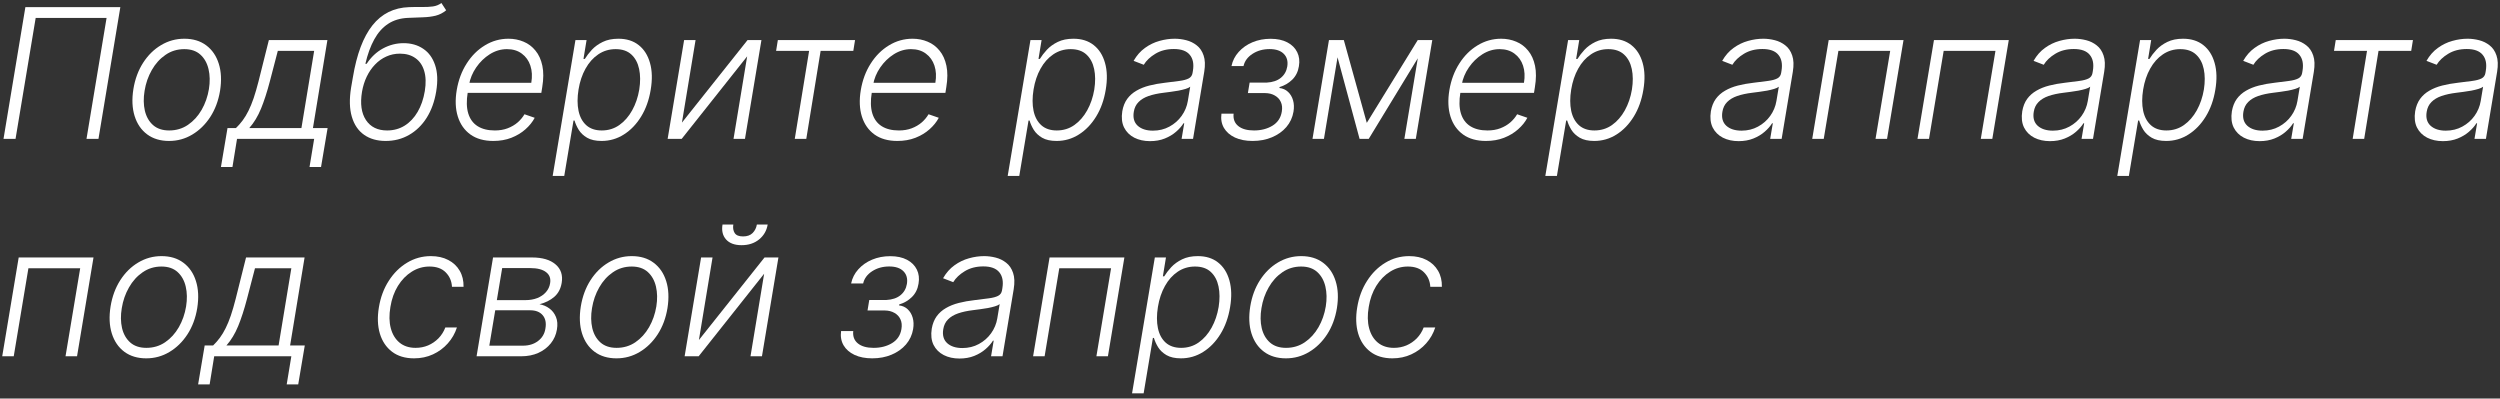 <?xml version="1.0" encoding="UTF-8"?> <svg xmlns="http://www.w3.org/2000/svg" width="414" height="66" viewBox="0 0 414 66" fill="none"><rect x="0" y="0" width="414" height="66" fill="#333333" stroke="none"/><path d="M230.583 59.341C229.106 59.341 227.888 58.975 226.929 58.244C225.97 57.512 225.299 56.511 224.916 55.239C224.539 53.961 224.486 52.512 224.756 50.893C225.026 49.245 225.569 47.785 226.386 46.514C227.202 45.236 228.211 44.234 229.411 43.51C230.619 42.778 231.936 42.413 233.364 42.413C234.465 42.413 235.423 42.626 236.24 43.052C237.057 43.471 237.689 44.064 238.136 44.831C238.584 45.591 238.797 46.479 238.776 47.494H236.858C236.808 46.55 236.464 45.754 235.825 45.108C235.193 44.462 234.298 44.138 233.14 44.138C232.082 44.138 231.102 44.422 230.2 44.991C229.298 45.552 228.534 46.337 227.909 47.345C227.291 48.346 226.876 49.508 226.663 50.829C226.435 52.157 226.457 53.332 226.727 54.355C226.996 55.371 227.479 56.166 228.175 56.741C228.879 57.317 229.766 57.604 230.839 57.604C231.57 57.604 232.259 57.469 232.906 57.2C233.552 56.922 234.124 56.532 234.621 56.028C235.118 55.516 235.498 54.916 235.761 54.227H237.678C237.359 55.221 236.854 56.102 236.166 56.869C235.484 57.636 234.667 58.24 233.715 58.68C232.764 59.121 231.72 59.341 230.583 59.341Z" fill="white"></path><path d="M212.944 59.341C211.509 59.341 210.302 58.979 209.322 58.254C208.342 57.523 207.649 56.511 207.244 55.218C206.839 53.925 206.772 52.434 207.042 50.744C207.312 49.096 207.848 47.647 208.65 46.397C209.46 45.14 210.454 44.163 211.633 43.467C212.812 42.764 214.094 42.413 215.479 42.413C216.921 42.413 218.128 42.778 219.101 43.51C220.082 44.241 220.774 45.254 221.179 46.546C221.591 47.839 221.662 49.334 221.392 51.031C221.122 52.672 220.582 54.117 219.773 55.367C218.963 56.61 217.969 57.583 216.79 58.286C215.618 58.989 214.336 59.341 212.944 59.341ZM212.965 57.604C214.13 57.604 215.167 57.295 216.076 56.678C216.992 56.053 217.748 55.221 218.345 54.185C218.942 53.141 219.343 51.994 219.549 50.744C219.741 49.55 219.719 48.453 219.485 47.452C219.251 46.45 218.8 45.648 218.132 45.044C217.464 44.44 216.577 44.138 215.469 44.138C214.311 44.138 213.274 44.455 212.358 45.087C211.442 45.712 210.685 46.55 210.089 47.601C209.492 48.645 209.094 49.788 208.896 51.031C208.697 52.231 208.711 53.329 208.938 54.323C209.172 55.317 209.623 56.113 210.291 56.709C210.966 57.306 211.857 57.604 212.965 57.604Z" fill="white"></path><path d="M187.469 65.136L191.24 42.636H193.083L192.572 45.758H192.795C193.094 45.268 193.481 44.763 193.957 44.245C194.44 43.727 195.04 43.293 195.757 42.945C196.482 42.59 197.348 42.413 198.357 42.413C199.706 42.413 200.825 42.764 201.712 43.467C202.607 44.17 203.232 45.158 203.587 46.429C203.95 47.7 203.989 49.178 203.705 50.861C203.428 52.551 202.898 54.032 202.117 55.303C201.336 56.575 200.381 57.565 199.251 58.276C198.129 58.986 196.901 59.341 195.565 59.341C194.578 59.341 193.779 59.163 193.168 58.808C192.565 58.453 192.103 58.016 191.783 57.498C191.464 56.972 191.233 56.461 191.091 55.964H190.92L189.386 65.136H187.469ZM191.751 50.829C191.538 52.15 191.538 53.322 191.751 54.344C191.964 55.36 192.394 56.159 193.04 56.741C193.687 57.317 194.539 57.604 195.597 57.604C196.684 57.604 197.653 57.306 198.506 56.709C199.358 56.106 200.068 55.293 200.636 54.27C201.205 53.247 201.595 52.1 201.808 50.829C202.007 49.572 202 48.439 201.787 47.43C201.574 46.422 201.148 45.623 200.509 45.033C199.869 44.437 198.999 44.138 197.898 44.138C196.833 44.138 195.874 44.426 195.022 45.001C194.177 45.57 193.474 46.358 192.913 47.366C192.352 48.368 191.964 49.522 191.751 50.829Z" fill="white"></path><path d="M171.081 59L173.808 42.636H186.198L183.471 59H181.564L183.993 44.426H175.417L172.988 59H171.081Z" fill="white"></path><path d="M158.888 59.373C157.901 59.373 157.031 59.181 156.278 58.797C155.525 58.407 154.964 57.846 154.595 57.114C154.233 56.376 154.133 55.481 154.297 54.43C154.439 53.62 154.709 52.938 155.106 52.384C155.511 51.83 156.022 51.376 156.64 51.02C157.258 50.658 157.969 50.374 158.771 50.168C159.574 49.962 160.447 49.806 161.392 49.7C162.315 49.586 163.103 49.486 163.757 49.401C164.41 49.316 164.918 49.181 165.28 48.996C165.643 48.812 165.859 48.513 165.93 48.102L165.994 47.718C166.179 46.603 166.008 45.726 165.483 45.087C164.957 44.44 164.076 44.117 162.841 44.117C161.662 44.117 160.639 44.38 159.772 44.906C158.913 45.424 158.274 46.031 157.855 46.727L156.172 46.077C156.683 45.182 157.312 44.469 158.057 43.936C158.803 43.396 159.602 43.009 160.454 42.775C161.307 42.533 162.148 42.413 162.979 42.413C163.604 42.413 164.24 42.494 164.886 42.658C165.532 42.821 166.111 43.105 166.623 43.51C167.141 43.908 167.521 44.465 167.763 45.182C168.011 45.893 168.047 46.795 167.869 47.888L166.015 59H164.119L164.556 56.411H164.439C164.14 56.894 163.728 57.363 163.203 57.817C162.684 58.272 162.063 58.645 161.339 58.936C160.614 59.227 159.797 59.373 158.888 59.373ZM159.368 57.636C160.376 57.636 161.289 57.413 162.106 56.965C162.929 56.518 163.604 55.925 164.13 55.186C164.662 54.44 165.003 53.62 165.152 52.725L165.547 50.36C165.39 50.495 165.135 50.616 164.78 50.722C164.432 50.829 164.037 50.925 163.597 51.01C163.164 51.088 162.727 51.156 162.287 51.212C161.853 51.269 161.47 51.319 161.136 51.361C160.192 51.475 159.368 51.653 158.665 51.894C157.968 52.136 157.411 52.469 156.992 52.895C156.573 53.315 156.31 53.854 156.204 54.515C156.04 55.509 156.257 56.28 156.853 56.827C157.457 57.366 158.295 57.636 159.368 57.636Z" fill="white"></path><path d="M139.283 54.824H141.297C141.205 55.697 141.46 56.379 142.064 56.869C142.668 57.359 143.538 57.605 144.674 57.605C145.846 57.605 146.865 57.342 147.732 56.816C148.598 56.283 149.113 55.509 149.276 54.494C149.383 53.876 149.33 53.34 149.116 52.885C148.911 52.43 148.58 52.075 148.126 51.82C147.678 51.557 147.142 51.422 146.517 51.415H143.662L143.95 49.678H146.783C147.764 49.621 148.541 49.359 149.116 48.89C149.699 48.414 150.054 47.793 150.182 47.026C150.324 46.152 150.136 45.453 149.617 44.927C149.099 44.394 148.31 44.128 147.252 44.128C146.18 44.128 145.239 44.391 144.429 44.916C143.619 45.442 143.122 46.117 142.938 46.94H140.945C141.13 46.053 141.528 45.271 142.138 44.597C142.749 43.915 143.509 43.382 144.418 42.999C145.335 42.615 146.336 42.423 147.423 42.423C148.523 42.423 149.45 42.622 150.203 43.02C150.956 43.418 151.499 43.961 151.833 44.65C152.167 45.332 152.259 46.106 152.11 46.972C151.968 47.874 151.599 48.617 151.002 49.199C150.413 49.774 149.717 50.179 148.914 50.413L148.882 50.573C149.45 50.637 149.926 50.85 150.31 51.212C150.7 51.575 150.977 52.04 151.141 52.608C151.304 53.176 151.329 53.805 151.215 54.494C151.052 55.46 150.658 56.308 150.033 57.04C149.408 57.764 148.612 58.329 147.646 58.734C146.687 59.139 145.619 59.341 144.44 59.341C143.31 59.341 142.337 59.153 141.521 58.776C140.704 58.393 140.097 57.864 139.699 57.189C139.301 56.507 139.163 55.719 139.283 54.824Z" fill="white"></path><path d="M115.739 56.305L126.606 42.636H128.907L126.18 59H124.283L126.542 45.332L115.697 59H113.374L116.102 42.636H117.998L115.739 56.305ZM125.338 37.182H127.128C126.957 38.197 126.482 39.021 125.7 39.654C124.926 40.286 123.96 40.602 122.803 40.602C121.659 40.602 120.803 40.286 120.235 39.654C119.674 39.021 119.479 38.197 119.649 37.182H121.439C121.347 37.736 121.421 38.205 121.663 38.588C121.904 38.965 122.366 39.153 123.048 39.153C123.729 39.153 124.258 38.965 124.635 38.588C125.011 38.205 125.246 37.736 125.338 37.182Z" fill="white"></path><path d="M102.084 59.341C100.65 59.341 99.442 58.979 98.462 58.254C97.482 57.523 96.79 56.511 96.385 55.218C95.98 53.925 95.913 52.434 96.182 50.744C96.452 49.096 96.989 47.647 97.791 46.397C98.601 45.14 99.595 44.163 100.774 43.467C101.953 42.764 103.235 42.413 104.62 42.413C106.062 42.413 107.269 42.778 108.242 43.51C109.222 44.241 109.915 45.254 110.32 46.546C110.731 47.839 110.802 49.334 110.533 51.031C110.263 52.672 109.723 54.117 108.913 55.367C108.104 56.61 107.109 57.583 105.93 58.286C104.758 58.989 103.476 59.341 102.084 59.341ZM102.106 57.604C103.271 57.604 104.307 57.295 105.217 56.678C106.133 56.053 106.889 55.221 107.486 54.185C108.082 53.141 108.484 51.994 108.69 50.744C108.881 49.55 108.86 48.453 108.626 47.452C108.391 46.45 107.94 45.648 107.273 45.044C106.605 44.44 105.717 44.138 104.609 44.138C103.452 44.138 102.415 44.455 101.498 45.087C100.582 45.712 99.826 46.55 99.229 47.601C98.633 48.645 98.235 49.788 98.036 51.031C97.837 52.231 97.852 53.329 98.079 54.323C98.313 55.317 98.764 56.113 99.432 56.709C100.106 57.306 100.998 57.604 102.106 57.604Z" fill="white"></path><path d="M78.921 59L81.648 42.636H88.094C89.812 42.636 91.116 43.02 92.004 43.787C92.891 44.547 93.229 45.566 93.016 46.845C92.852 47.818 92.444 48.588 91.79 49.156C91.137 49.724 90.32 50.133 89.34 50.382C89.944 50.488 90.487 50.719 90.97 51.074C91.46 51.429 91.826 51.901 92.067 52.491C92.309 53.073 92.362 53.766 92.227 54.568C92.085 55.428 91.748 56.191 91.215 56.859C90.683 57.526 89.997 58.052 89.159 58.435C88.328 58.812 87.376 59 86.304 59H78.921ZM81.031 57.242H86.602C87.597 57.242 88.431 56.983 89.106 56.465C89.788 55.946 90.192 55.261 90.32 54.408C90.484 53.485 90.335 52.75 89.873 52.203C89.411 51.656 88.719 51.383 87.795 51.383H82.011L81.031 57.242ZM82.277 49.7H87.018C87.742 49.7 88.396 49.586 88.978 49.359C89.56 49.124 90.036 48.798 90.406 48.379C90.782 47.953 91.013 47.462 91.098 46.908C91.233 46.12 91.009 45.506 90.427 45.066C89.852 44.618 88.974 44.394 87.795 44.394H83.161L82.277 49.7Z" fill="white"></path><path d="M68.571 59.341C67.094 59.341 65.876 58.975 64.917 58.244C63.959 57.512 63.287 56.511 62.904 55.239C62.527 53.961 62.474 52.512 62.744 50.893C63.014 49.245 63.557 47.785 64.374 46.514C65.191 45.236 66.199 44.234 67.4 43.51C68.607 42.778 69.924 42.413 71.352 42.413C72.453 42.413 73.412 42.626 74.228 43.052C75.045 43.471 75.677 44.064 76.125 44.831C76.572 45.591 76.785 46.479 76.764 47.494H74.846C74.797 46.55 74.452 45.754 73.813 45.108C73.181 44.462 72.286 44.138 71.128 44.138C70.07 44.138 69.09 44.422 68.188 44.991C67.286 45.552 66.522 46.337 65.897 47.345C65.279 48.346 64.864 49.508 64.651 50.829C64.424 52.157 64.445 53.332 64.715 54.355C64.985 55.371 65.468 56.166 66.164 56.741C66.867 57.317 67.755 57.604 68.827 57.604C69.559 57.604 70.248 57.469 70.894 57.2C71.54 56.922 72.112 56.532 72.609 56.028C73.106 55.516 73.486 54.916 73.749 54.227H75.667C75.347 55.221 74.843 56.102 74.154 56.869C73.472 57.636 72.655 58.24 71.704 58.68C70.752 59.121 69.708 59.341 68.571 59.341Z" fill="white"></path><path d="M32.808 63.656L33.895 57.21H35.29C35.702 56.813 36.078 56.383 36.419 55.921C36.76 55.46 37.076 54.934 37.367 54.345C37.666 53.748 37.95 53.056 38.22 52.267C38.49 51.472 38.76 50.545 39.029 49.487L40.745 42.636H50.439L48.042 57.21H50.471L49.385 63.656H47.478L48.245 59H35.471L34.715 63.656H32.808ZM37.495 57.21H46.135L48.245 44.426H42.225L40.904 49.487C40.45 51.22 39.963 52.722 39.445 53.993C38.926 55.257 38.277 56.33 37.495 57.21Z" fill="white"></path><path d="M24.213 59.341C22.779 59.341 21.571 58.979 20.591 58.254C19.611 57.523 18.919 56.511 18.514 55.218C18.109 53.925 18.041 52.434 18.311 50.744C18.581 49.096 19.117 47.647 19.92 46.397C20.73 45.14 21.724 44.163 22.903 43.467C24.082 42.764 25.364 42.413 26.749 42.413C28.191 42.413 29.398 42.778 30.371 43.51C31.351 44.241 32.044 45.254 32.448 46.546C32.86 47.839 32.931 49.334 32.661 51.031C32.392 52.672 31.852 54.117 31.042 55.367C30.233 56.61 29.238 57.583 28.059 58.286C26.887 58.989 25.605 59.341 24.213 59.341ZM24.235 57.604C25.399 57.604 26.436 57.295 27.345 56.678C28.262 56.053 29.018 55.221 29.615 54.185C30.211 53.141 30.613 51.994 30.818 50.744C31.01 49.55 30.989 48.453 30.755 47.452C30.52 46.45 30.069 45.648 29.401 45.044C28.734 44.44 27.846 44.138 26.738 44.138C25.581 44.138 24.544 44.455 23.627 45.087C22.711 45.712 21.955 46.55 21.358 47.601C20.762 48.645 20.364 49.788 20.165 51.031C19.966 52.231 19.98 53.329 20.208 54.323C20.442 55.317 20.893 56.113 21.561 56.709C22.235 57.306 23.127 57.604 24.235 57.604Z" fill="white"></path><path d="M0.368 59L3.095 42.636H15.485L12.758 59H10.851L13.28 44.426H4.704L2.275 59H0.368Z" fill="white"></path><path d="M404.543 23.373C403.555 23.373 402.685 23.181 401.932 22.797C401.18 22.407 400.619 21.846 400.249 21.114C399.887 20.376 399.788 19.481 399.951 18.43C400.093 17.62 400.363 16.938 400.761 16.384C401.165 15.83 401.677 15.376 402.295 15.021C402.913 14.658 403.623 14.374 404.425 14.168C405.228 13.962 406.101 13.806 407.046 13.7C407.969 13.586 408.758 13.486 409.411 13.401C410.065 13.316 410.572 13.181 410.935 12.996C411.297 12.812 411.513 12.514 411.584 12.101L411.648 11.718C411.833 10.603 411.663 9.726 411.137 9.087C410.611 8.44 409.731 8.117 408.495 8.117C407.316 8.117 406.293 8.38 405.427 8.905C404.567 9.424 403.928 10.031 403.509 10.727L401.826 10.077C402.337 9.182 402.966 8.469 403.712 7.936C404.457 7.396 405.256 7.009 406.109 6.775C406.961 6.533 407.802 6.413 408.633 6.413C409.258 6.413 409.894 6.494 410.54 6.658C411.187 6.821 411.766 7.105 412.277 7.51C412.795 7.908 413.175 8.465 413.417 9.182C413.665 9.893 413.701 10.795 413.523 11.889L411.67 23H409.773L410.21 20.411H410.093C409.795 20.894 409.383 21.363 408.857 21.817C408.339 22.272 407.717 22.645 406.993 22.936C406.268 23.227 405.452 23.373 404.543 23.373ZM405.022 21.636C406.03 21.636 406.943 21.413 407.76 20.965C408.584 20.518 409.258 19.925 409.784 19.186C410.317 18.44 410.658 17.62 410.807 16.725L411.201 14.36C411.045 14.495 410.789 14.616 410.434 14.722C410.086 14.829 409.692 14.925 409.251 15.01C408.818 15.088 408.381 15.155 407.941 15.212C407.508 15.269 407.124 15.319 406.79 15.361C405.846 15.475 405.022 15.653 404.319 15.894C403.623 16.136 403.065 16.469 402.646 16.896C402.227 17.315 401.964 17.854 401.858 18.515C401.695 19.509 401.911 20.28 402.508 20.827C403.111 21.366 403.949 21.636 405.022 21.636Z" fill="white"></path><path d="M386.512 8.426L386.799 6.636H399.583L399.296 8.426H393.884L391.508 23H389.601L391.977 8.426H386.512Z" fill="white"></path><path d="M374.191 23.373C373.204 23.373 372.334 23.181 371.581 22.797C370.828 22.407 370.267 21.846 369.898 21.114C369.535 20.376 369.436 19.481 369.599 18.43C369.741 17.62 370.011 16.938 370.409 16.384C370.814 15.83 371.325 15.376 371.943 15.021C372.561 14.658 373.271 14.374 374.074 14.168C374.876 13.962 375.75 13.806 376.695 13.7C377.618 13.586 378.406 13.486 379.06 13.401C379.713 13.316 380.221 13.181 380.583 12.996C380.945 12.812 381.162 12.514 381.233 12.101L381.297 11.718C381.481 10.603 381.311 9.726 380.785 9.087C380.26 8.44 379.379 8.117 378.143 8.117C376.964 8.117 375.942 8.38 375.075 8.905C374.216 9.424 373.577 10.031 373.158 10.727L371.474 10.077C371.986 9.182 372.614 8.469 373.36 7.936C374.106 7.396 374.905 7.009 375.757 6.775C376.609 6.533 377.451 6.413 378.282 6.413C378.907 6.413 379.543 6.494 380.189 6.658C380.835 6.821 381.414 7.105 381.925 7.51C382.444 7.908 382.824 8.465 383.065 9.182C383.314 9.893 383.349 10.795 383.172 11.889L381.318 23H379.422L379.859 20.411H379.741C379.443 20.894 379.031 21.363 378.506 21.817C377.987 22.272 377.366 22.645 376.641 22.936C375.917 23.227 375.1 23.373 374.191 23.373ZM374.67 21.636C375.679 21.636 376.592 21.413 377.408 20.965C378.232 20.518 378.907 19.925 379.432 19.186C379.965 18.44 380.306 17.62 380.455 16.725L380.849 14.36C380.693 14.495 380.437 14.616 380.082 14.722C379.734 14.829 379.34 14.925 378.9 15.01C378.467 15.088 378.03 15.155 377.589 15.212C377.156 15.269 376.773 15.319 376.439 15.361C375.494 15.475 374.67 15.653 373.967 15.894C373.271 16.136 372.714 16.469 372.295 16.896C371.876 17.315 371.613 17.854 371.506 18.515C371.343 19.509 371.56 20.28 372.156 20.827C372.76 21.366 373.598 21.636 374.67 21.636Z" fill="white"></path><path d="M350.623 29.136L354.394 6.636H356.237L355.726 9.758H355.95C356.248 9.268 356.635 8.763 357.111 8.245C357.594 7.727 358.194 7.293 358.911 6.945C359.636 6.59 360.502 6.413 361.511 6.413C362.86 6.413 363.979 6.764 364.867 7.467C365.762 8.17 366.387 9.158 366.742 10.429C367.104 11.7 367.143 13.178 366.859 14.861C366.582 16.551 366.053 18.032 365.271 19.303C364.49 20.575 363.535 21.565 362.406 22.276C361.284 22.986 360.055 23.341 358.72 23.341C357.732 23.341 356.933 23.163 356.323 22.808C355.719 22.453 355.257 22.016 354.938 21.498C354.618 20.972 354.387 20.461 354.245 19.964H354.075L352.541 29.136H350.623ZM354.906 14.829C354.693 16.15 354.693 17.322 354.906 18.344C355.119 19.36 355.548 20.159 356.195 20.741C356.841 21.317 357.693 21.604 358.752 21.604C359.838 21.604 360.808 21.306 361.66 20.709C362.512 20.106 363.222 19.293 363.791 18.27C364.359 17.247 364.749 16.1 364.963 14.829C365.161 13.572 365.154 12.439 364.941 11.43C364.728 10.422 364.302 9.623 363.663 9.033C363.024 8.437 362.154 8.138 361.053 8.138C359.987 8.138 359.029 8.426 358.176 9.001C357.331 9.57 356.628 10.358 356.067 11.366C355.506 12.368 355.119 13.522 354.906 14.829Z" fill="white"></path><path d="M339.474 23.373C338.487 23.373 337.617 23.181 336.864 22.797C336.111 22.407 335.55 21.846 335.181 21.114C334.819 20.376 334.719 19.481 334.883 18.43C335.025 17.62 335.294 16.938 335.692 16.384C336.097 15.83 336.608 15.376 337.226 15.021C337.844 14.658 338.554 14.374 339.357 14.168C340.16 13.962 341.033 13.806 341.978 13.7C342.901 13.586 343.689 13.486 344.343 13.401C344.996 13.316 345.504 13.181 345.866 12.996C346.228 12.812 346.445 12.514 346.516 12.101L346.58 11.718C346.765 10.603 346.594 9.726 346.069 9.087C345.543 8.44 344.662 8.117 343.427 8.117C342.248 8.117 341.225 8.38 340.358 8.905C339.499 9.424 338.86 10.031 338.441 10.727L336.758 10.077C337.269 9.182 337.897 8.469 338.643 7.936C339.389 7.396 340.188 7.009 341.04 6.775C341.893 6.533 342.734 6.413 343.565 6.413C344.19 6.413 344.826 6.494 345.472 6.658C346.118 6.821 346.697 7.105 347.209 7.51C347.727 7.908 348.107 8.465 348.348 9.182C348.597 9.893 348.633 10.795 348.455 11.889L346.601 23H344.705L345.142 20.411H345.025C344.726 20.894 344.314 21.363 343.789 21.817C343.27 22.272 342.649 22.645 341.924 22.936C341.2 23.227 340.383 23.373 339.474 23.373ZM339.954 21.636C340.962 21.636 341.875 21.413 342.692 20.965C343.515 20.518 344.19 19.925 344.716 19.186C345.248 18.44 345.589 17.62 345.738 16.725L346.133 14.36C345.976 14.495 345.721 14.616 345.366 14.722C345.018 14.829 344.623 14.925 344.183 15.01C343.75 15.088 343.313 15.155 342.873 15.212C342.439 15.269 342.056 15.319 341.722 15.361C340.777 15.475 339.954 15.653 339.25 15.894C338.554 16.136 337.997 16.469 337.578 16.896C337.159 17.315 336.896 17.854 336.79 18.515C336.626 19.509 336.843 20.28 337.439 20.827C338.043 21.366 338.881 21.636 339.954 21.636Z" fill="white"></path><path d="M317.536 23L320.263 6.636H332.653L329.926 23H328.019L330.448 8.426H321.872L319.443 23H317.536Z" fill="white"></path><path d="M300.104 23L302.832 6.636H315.222L312.494 23H310.587L313.016 8.426H304.44L302.011 23H300.104Z" fill="white"></path><path d="M287.912 23.373C286.924 23.373 286.054 23.181 285.302 22.797C284.549 22.407 283.988 21.846 283.618 21.114C283.256 20.376 283.157 19.481 283.32 18.43C283.462 17.62 283.732 16.938 284.13 16.384C284.535 15.83 285.046 15.376 285.664 15.021C286.282 14.658 286.992 14.374 287.794 14.168C288.597 13.962 289.471 13.806 290.415 13.7C291.339 13.586 292.127 13.486 292.78 13.401C293.434 13.316 293.942 13.181 294.304 12.996C294.666 12.812 294.883 12.514 294.954 12.101L295.017 11.718C295.202 10.603 295.032 9.726 294.506 9.087C293.981 8.44 293.1 8.117 291.864 8.117C290.685 8.117 289.662 8.38 288.796 8.905C287.937 9.424 287.297 10.031 286.878 10.727L285.195 10.077C285.706 9.182 286.335 8.469 287.081 7.936C287.826 7.396 288.625 7.009 289.478 6.775C290.33 6.533 291.172 6.413 292.003 6.413C292.628 6.413 293.263 6.494 293.91 6.658C294.556 6.821 295.135 7.105 295.646 7.51C296.165 7.908 296.544 8.465 296.786 9.182C297.035 9.893 297.07 10.795 296.892 11.889L295.039 23H293.142L293.579 20.411H293.462C293.164 20.894 292.752 21.363 292.226 21.817C291.708 22.272 291.086 22.645 290.362 22.936C289.638 23.227 288.821 23.373 287.912 23.373ZM288.391 21.636C289.4 21.636 290.312 21.413 291.129 20.965C291.953 20.518 292.628 19.925 293.153 19.186C293.686 18.44 294.027 17.62 294.176 16.725L294.57 14.36C294.414 14.495 294.158 14.616 293.803 14.722C293.455 14.829 293.061 14.925 292.62 15.01C292.187 15.088 291.75 15.155 291.31 15.212C290.877 15.269 290.493 15.319 290.16 15.361C289.215 15.475 288.391 15.653 287.688 15.894C286.992 16.136 286.434 16.469 286.015 16.896C285.596 17.315 285.334 17.854 285.227 18.515C285.064 19.509 285.28 20.28 285.877 20.827C286.481 21.366 287.319 21.636 288.391 21.636Z" fill="white"></path><path d="M255.906 29.136L259.678 6.636H261.521L261.009 9.758H261.233C261.531 9.268 261.918 8.763 262.394 8.245C262.877 7.727 263.477 7.293 264.195 6.945C264.919 6.59 265.786 6.413 266.794 6.413C268.143 6.413 269.262 6.764 270.15 7.467C271.045 8.17 271.67 9.158 272.025 10.429C272.387 11.7 272.426 13.178 272.142 14.861C271.865 16.551 271.336 18.032 270.555 19.303C269.773 20.575 268.818 21.565 267.689 22.276C266.567 22.986 265.338 23.341 264.003 23.341C263.016 23.341 262.217 23.163 261.606 22.808C261.002 22.453 260.54 22.016 260.221 21.498C259.901 20.972 259.67 20.461 259.528 19.964H259.358L257.824 29.136H255.906ZM260.189 14.829C259.976 16.15 259.976 17.322 260.189 18.344C260.402 19.36 260.832 20.159 261.478 20.741C262.124 21.317 262.977 21.604 264.035 21.604C265.121 21.604 266.091 21.306 266.943 20.709C267.795 20.106 268.506 19.293 269.074 18.27C269.642 17.247 270.033 16.1 270.246 14.829C270.445 13.572 270.437 12.439 270.224 11.43C270.011 10.422 269.585 9.623 268.946 9.033C268.307 8.437 267.437 8.138 266.336 8.138C265.271 8.138 264.312 8.426 263.46 9.001C262.614 9.57 261.911 10.358 261.35 11.366C260.789 12.368 260.402 13.522 260.189 14.829Z" fill="white"></path><path d="M246.071 23.341C244.544 23.341 243.283 22.986 242.289 22.276C241.294 21.558 240.598 20.567 240.201 19.303C239.803 18.032 239.742 16.569 240.019 14.914C240.296 13.266 240.843 11.803 241.66 10.525C242.477 9.239 243.485 8.234 244.686 7.51C245.886 6.778 247.189 6.413 248.595 6.413C249.483 6.413 250.314 6.576 251.088 6.903C251.862 7.222 252.519 7.716 253.059 8.383C253.606 9.044 253.986 9.879 254.199 10.887C254.412 11.889 254.405 13.075 254.178 14.445L254.029 15.383H241.245L241.511 13.71H252.367C252.544 12.659 252.495 11.714 252.218 10.876C251.941 10.038 251.468 9.374 250.801 8.884C250.14 8.387 249.32 8.138 248.34 8.138C247.338 8.138 246.39 8.419 245.495 8.98C244.608 9.541 243.855 10.273 243.237 11.175C242.626 12.07 242.232 13.025 242.054 14.04L241.841 15.297C241.614 16.683 241.642 17.844 241.926 18.781C242.211 19.712 242.725 20.415 243.471 20.891C244.217 21.366 245.172 21.604 246.337 21.604C247.118 21.604 247.825 21.484 248.457 21.242C249.089 21.001 249.639 20.677 250.108 20.273C250.577 19.861 250.953 19.41 251.237 18.92L252.931 19.506C252.569 20.195 252.058 20.83 251.397 21.413C250.744 21.995 249.966 22.464 249.064 22.819C248.169 23.167 247.171 23.341 246.071 23.341Z" fill="white"></path><path d="M226.34 20.347L234.778 6.636H236.621L226.66 23H225.147L220.726 6.636H222.537L226.34 20.347ZM221.972 6.636L219.245 23H217.349L220.076 6.636H221.972ZM232.562 23L235.289 6.636H237.186L234.458 23H232.562Z" fill="white"></path><path d="M202.272 18.824H204.285C204.193 19.698 204.449 20.379 205.052 20.869C205.656 21.359 206.526 21.604 207.662 21.604C208.834 21.604 209.853 21.342 210.72 20.816C211.586 20.283 212.101 19.509 212.265 18.494C212.371 17.876 212.318 17.34 212.105 16.885C211.899 16.43 211.569 16.075 211.114 15.82C210.667 15.557 210.13 15.422 209.505 15.415H206.65L206.938 13.678H209.772C210.752 13.621 211.529 13.359 212.105 12.89C212.687 12.414 213.042 11.793 213.17 11.026C213.312 10.152 213.124 9.452 212.605 8.927C212.087 8.394 211.299 8.128 210.24 8.128C209.168 8.128 208.227 8.391 207.417 8.916C206.608 9.442 206.11 10.117 205.926 10.94H203.934C204.118 10.053 204.516 9.271 205.127 8.597C205.738 7.915 206.498 7.382 207.407 6.999C208.323 6.615 209.324 6.423 210.411 6.423C211.512 6.423 212.439 6.622 213.191 7.02C213.944 7.418 214.488 7.961 214.821 8.65C215.155 9.332 215.248 10.106 215.098 10.972C214.956 11.874 214.587 12.617 213.99 13.199C213.401 13.774 212.705 14.179 211.902 14.413L211.87 14.573C212.439 14.637 212.914 14.85 213.298 15.212C213.689 15.575 213.966 16.04 214.129 16.608C214.292 17.176 214.317 17.805 214.203 18.494C214.04 19.46 213.646 20.308 213.021 21.04C212.396 21.764 211.6 22.329 210.635 22.734C209.676 23.139 208.607 23.341 207.428 23.341C206.299 23.341 205.326 23.153 204.509 22.776C203.692 22.393 203.085 21.864 202.687 21.189C202.289 20.507 202.151 19.719 202.272 18.824Z" fill="white"></path><path d="M190.441 23.373C189.454 23.373 188.584 23.181 187.831 22.797C187.078 22.407 186.517 21.846 186.148 21.114C185.785 20.376 185.686 19.481 185.849 18.43C185.991 17.62 186.261 16.938 186.659 16.384C187.064 15.83 187.575 15.376 188.193 15.021C188.811 14.658 189.521 14.374 190.324 14.168C191.126 13.962 192 13.806 192.945 13.7C193.868 13.586 194.656 13.486 195.31 13.401C195.963 13.316 196.471 13.181 196.833 12.996C197.195 12.812 197.412 12.514 197.483 12.101L197.547 11.718C197.731 10.603 197.561 9.726 197.035 9.087C196.51 8.44 195.629 8.117 194.393 8.117C193.214 8.117 192.192 8.38 191.325 8.905C190.466 9.424 189.827 10.031 189.408 10.727L187.724 10.077C188.236 9.182 188.864 8.469 189.61 7.936C190.356 7.396 191.155 7.009 192.007 6.775C192.859 6.533 193.701 6.413 194.532 6.413C195.157 6.413 195.793 6.494 196.439 6.658C197.085 6.821 197.664 7.105 198.175 7.51C198.694 7.908 199.074 8.465 199.315 9.182C199.564 9.893 199.599 10.795 199.422 11.889L197.568 23H195.672L196.109 20.411H195.991C195.693 20.894 195.281 21.363 194.756 21.817C194.237 22.272 193.616 22.645 192.891 22.936C192.167 23.227 191.35 23.373 190.441 23.373ZM190.92 21.636C191.929 21.636 192.842 21.413 193.658 20.965C194.482 20.518 195.157 19.925 195.682 19.186C196.215 18.44 196.556 17.62 196.705 16.725L197.099 14.36C196.943 14.495 196.687 14.616 196.332 14.722C195.984 14.829 195.59 14.925 195.15 15.01C194.717 15.088 194.28 15.155 193.839 15.212C193.406 15.269 193.023 15.319 192.689 15.361C191.744 15.475 190.92 15.653 190.217 15.894C189.521 16.136 188.964 16.469 188.545 16.896C188.126 17.315 187.863 17.854 187.756 18.515C187.593 19.509 187.81 20.28 188.406 20.827C189.01 21.366 189.848 21.636 190.92 21.636Z" fill="white"></path><path d="M166.873 29.136L170.644 6.636H172.487L171.976 9.758H172.2C172.498 9.268 172.885 8.763 173.361 8.245C173.844 7.727 174.444 7.293 175.161 6.945C175.886 6.59 176.752 6.413 177.761 6.413C179.11 6.413 180.229 6.764 181.117 7.467C182.012 8.17 182.637 9.158 182.992 10.429C183.354 11.7 183.393 13.178 183.109 14.861C182.832 16.551 182.303 18.032 181.521 19.303C180.74 20.575 179.785 21.565 178.656 22.276C177.534 22.986 176.305 23.341 174.97 23.341C173.982 23.341 173.183 23.163 172.573 22.808C171.969 22.453 171.507 22.016 171.188 21.498C170.868 20.972 170.637 20.461 170.495 19.964H170.325L168.791 29.136H166.873ZM171.156 14.829C170.943 16.15 170.943 17.322 171.156 18.344C171.369 19.36 171.798 20.159 172.445 20.741C173.091 21.317 173.943 21.604 175.002 21.604C176.088 21.604 177.058 21.306 177.91 20.709C178.762 20.106 179.472 19.293 180.041 18.27C180.609 17.247 180.999 16.1 181.213 14.829C181.411 13.572 181.404 12.439 181.191 11.43C180.978 10.422 180.552 9.623 179.913 9.033C179.274 8.437 178.404 8.138 177.303 8.138C176.237 8.138 175.279 8.426 174.426 9.001C173.581 9.57 172.878 10.358 172.317 11.366C171.756 12.368 171.369 13.522 171.156 14.829Z" fill="white"></path><path d="M148.6 23.341C147.073 23.341 145.812 22.986 144.818 22.276C143.824 21.558 143.128 20.567 142.73 19.303C142.332 18.032 142.272 16.569 142.549 14.914C142.826 13.266 143.373 11.803 144.189 10.525C145.006 9.239 146.015 8.234 147.215 7.51C148.415 6.778 149.718 6.413 151.125 6.413C152.013 6.413 152.843 6.576 153.618 6.903C154.392 7.222 155.049 7.716 155.589 8.383C156.135 9.044 156.515 9.879 156.728 10.887C156.941 11.889 156.934 13.075 156.707 14.445L156.558 15.383H143.774L144.04 13.71H154.896C155.074 12.659 155.024 11.714 154.747 10.876C154.47 10.038 153.998 9.374 153.33 8.884C152.669 8.387 151.849 8.138 150.869 8.138C149.868 8.138 148.919 8.419 148.025 8.98C147.137 9.541 146.384 10.273 145.766 11.175C145.155 12.07 144.761 13.025 144.584 14.04L144.37 15.297C144.143 16.683 144.172 17.844 144.456 18.781C144.74 19.712 145.255 20.415 146 20.891C146.746 21.366 147.701 21.604 148.866 21.604C149.647 21.604 150.354 21.484 150.986 21.242C151.618 21.001 152.169 20.677 152.638 20.273C153.106 19.861 153.483 19.41 153.767 18.92L155.461 19.506C155.098 20.195 154.587 20.83 153.927 21.413C153.273 21.995 152.495 22.464 151.593 22.819C150.699 23.167 149.701 23.341 148.6 23.341Z" fill="white"></path><path d="M128.523 8.426L128.811 6.636H141.595L141.308 8.426H135.896L133.52 23H131.613L133.989 8.426H128.523Z" fill="white"></path><path d="M112.927 20.305L123.793 6.636H126.094L123.367 23H121.471L123.729 9.332L112.884 23H110.562L113.289 6.636H115.185L112.927 20.305Z" fill="white"></path><path d="M91.522 29.136L95.293 6.636H97.136L96.624 9.758H96.848C97.147 9.268 97.534 8.763 98.009 8.245C98.492 7.727 99.093 7.293 99.81 6.945C100.534 6.59 101.401 6.413 102.409 6.413C103.759 6.413 104.877 6.764 105.765 7.467C106.66 8.17 107.285 9.158 107.64 10.429C108.002 11.7 108.041 13.178 107.757 14.861C107.48 16.551 106.951 18.032 106.17 19.303C105.389 20.575 104.433 21.565 103.304 22.276C102.182 22.986 100.953 23.341 99.618 23.341C98.631 23.341 97.832 23.163 97.221 22.808C96.617 22.453 96.156 22.016 95.836 21.498C95.516 20.972 95.286 20.461 95.144 19.964H94.973L93.439 29.136H91.522ZM95.804 14.829C95.591 16.15 95.591 17.322 95.804 18.344C96.017 19.36 96.447 20.159 97.093 20.741C97.74 21.317 98.592 21.604 99.65 21.604C100.737 21.604 101.706 21.306 102.558 20.709C103.411 20.106 104.121 19.293 104.689 18.27C105.257 17.247 105.648 16.1 105.861 14.829C106.06 13.572 106.053 12.439 105.84 11.43C105.627 10.422 105.2 9.623 104.561 9.033C103.922 8.437 103.052 8.138 101.951 8.138C100.886 8.138 99.927 8.426 99.075 9.001C98.23 9.57 97.526 10.358 96.965 11.366C96.404 12.368 96.017 13.522 95.804 14.829Z" fill="white"></path><path d="M81.686 23.341C80.159 23.341 78.898 22.986 77.904 22.276C76.909 21.558 76.213 20.567 75.816 19.303C75.418 18.032 75.358 16.569 75.635 14.914C75.912 13.266 76.459 11.803 77.275 10.525C78.092 9.239 79.101 8.234 80.301 7.51C81.501 6.778 82.804 6.413 84.211 6.413C85.099 6.413 85.929 6.576 86.704 6.903C87.478 7.222 88.135 7.716 88.674 8.383C89.221 9.044 89.601 9.879 89.814 10.887C90.027 11.889 90.02 13.075 89.793 14.445L89.644 15.383H76.86L77.126 13.71H87.982C88.159 12.659 88.11 11.714 87.833 10.876C87.556 10.038 87.084 9.374 86.416 8.884C85.755 8.387 84.935 8.138 83.955 8.138C82.954 8.138 82.005 8.419 81.111 8.98C80.223 9.541 79.47 10.273 78.852 11.175C78.241 12.07 77.847 13.025 77.669 14.04L77.456 15.297C77.229 16.683 77.257 17.844 77.542 18.781C77.826 19.712 78.341 20.415 79.086 20.891C79.832 21.366 80.787 21.604 81.952 21.604C82.733 21.604 83.44 21.484 84.072 21.242C84.704 21.001 85.255 20.677 85.724 20.273C86.192 19.861 86.569 19.41 86.853 18.92L88.547 19.506C88.184 20.195 87.673 20.83 87.013 21.413C86.359 21.995 85.581 22.464 84.679 22.819C83.784 23.167 82.787 23.341 81.686 23.341Z" fill="white"></path><path d="M73.096 0.5L73.885 1.704C73.366 2.137 72.784 2.435 72.138 2.599C71.491 2.755 70.785 2.844 70.017 2.865C69.251 2.886 68.427 2.918 67.546 2.961C66.275 3.018 65.181 3.348 64.265 3.952C63.349 4.555 62.585 5.415 61.974 6.53C61.363 7.638 60.873 8.984 60.504 10.568H60.717C61.449 9.452 62.351 8.604 63.423 8.021C64.503 7.439 65.639 7.148 66.832 7.148C68.089 7.148 69.172 7.457 70.082 8.075C70.998 8.685 71.655 9.587 72.052 10.78C72.457 11.967 72.517 13.423 72.234 15.148C71.957 16.825 71.431 18.277 70.657 19.506C69.883 20.727 68.913 21.672 67.748 22.34C66.591 23.007 65.298 23.341 63.87 23.341C62.457 23.341 61.267 23.004 60.302 22.329C59.336 21.654 58.657 20.66 58.267 19.346C57.876 18.032 57.834 16.423 58.139 14.52L58.437 12.805C59.069 8.991 60.149 6.121 61.676 4.197C63.203 2.272 65.227 1.267 67.748 1.182C68.565 1.153 69.3 1.146 69.954 1.161C70.614 1.168 71.2 1.136 71.711 1.065C72.23 0.987 72.692 0.798 73.096 0.5ZM64.105 21.604C65.184 21.604 66.154 21.338 67.013 20.805C67.873 20.266 68.586 19.509 69.155 18.536C69.73 17.556 70.128 16.405 70.348 15.085C70.561 13.771 70.525 12.652 70.241 11.729C69.964 10.805 69.478 10.102 68.782 9.619C68.093 9.129 67.241 8.884 66.225 8.884C65.415 8.884 64.662 9.044 63.966 9.364C63.27 9.676 62.649 10.12 62.102 10.695C61.555 11.264 61.097 11.931 60.728 12.698C60.366 13.458 60.106 14.289 59.95 15.191C59.623 17.158 59.84 18.721 60.6 19.879C61.367 21.029 62.535 21.604 64.105 21.604Z" fill="white"></path><path d="M36.587 27.656L37.674 21.21H39.069C39.481 20.813 39.858 20.383 40.199 19.921C40.54 19.46 40.856 18.934 41.147 18.345C41.445 17.748 41.729 17.055 41.999 16.267C42.269 15.472 42.539 14.545 42.809 13.487L44.524 6.636L54.219 6.636L51.822 21.21H54.251L53.164 27.656H51.257L52.024 23H39.251L38.494 27.656H36.587ZM41.275 21.21H49.915L52.024 8.426H46.005L44.684 13.487C44.229 15.22 43.743 16.722 43.224 17.993C42.706 19.257 42.056 20.33 41.275 21.21Z" fill="white"></path><path d="M27.993 23.341C26.558 23.341 25.351 22.979 24.37 22.254C23.39 21.523 22.698 20.511 22.293 19.218C21.888 17.925 21.821 16.434 22.091 14.744C22.36 13.096 22.897 11.647 23.699 10.397C24.509 9.14 25.503 8.163 26.682 7.467C27.861 6.764 29.143 6.413 30.528 6.413C31.97 6.413 33.177 6.778 34.15 7.51C35.13 8.241 35.823 9.254 36.228 10.546C36.64 11.839 36.711 13.334 36.441 15.031C36.171 16.672 35.631 18.117 34.822 19.367C34.012 20.61 33.017 21.583 31.838 22.286C30.667 22.989 29.385 23.341 27.993 23.341ZM28.014 21.604C29.179 21.604 30.216 21.295 31.125 20.677C32.041 20.052 32.797 19.221 33.394 18.185C33.99 17.141 34.392 15.994 34.598 14.744C34.789 13.55 34.768 12.453 34.534 11.452C34.3 10.45 33.849 9.648 33.181 9.044C32.513 8.44 31.625 8.138 30.517 8.138C29.36 8.138 28.323 8.454 27.407 9.087C26.491 9.712 25.734 10.55 25.137 11.601C24.541 12.645 24.143 13.788 23.944 15.031C23.745 16.232 23.76 17.329 23.987 18.323C24.221 19.317 24.672 20.113 25.34 20.709C26.015 21.306 26.906 21.604 28.014 21.604Z" fill="white"></path><path d="M19.928 1.182L16.306 23H14.324L17.648 2.972L5.908 2.972L2.573 23H0.581L4.203 1.182L19.928 1.182Z" fill="white"></path></svg> 